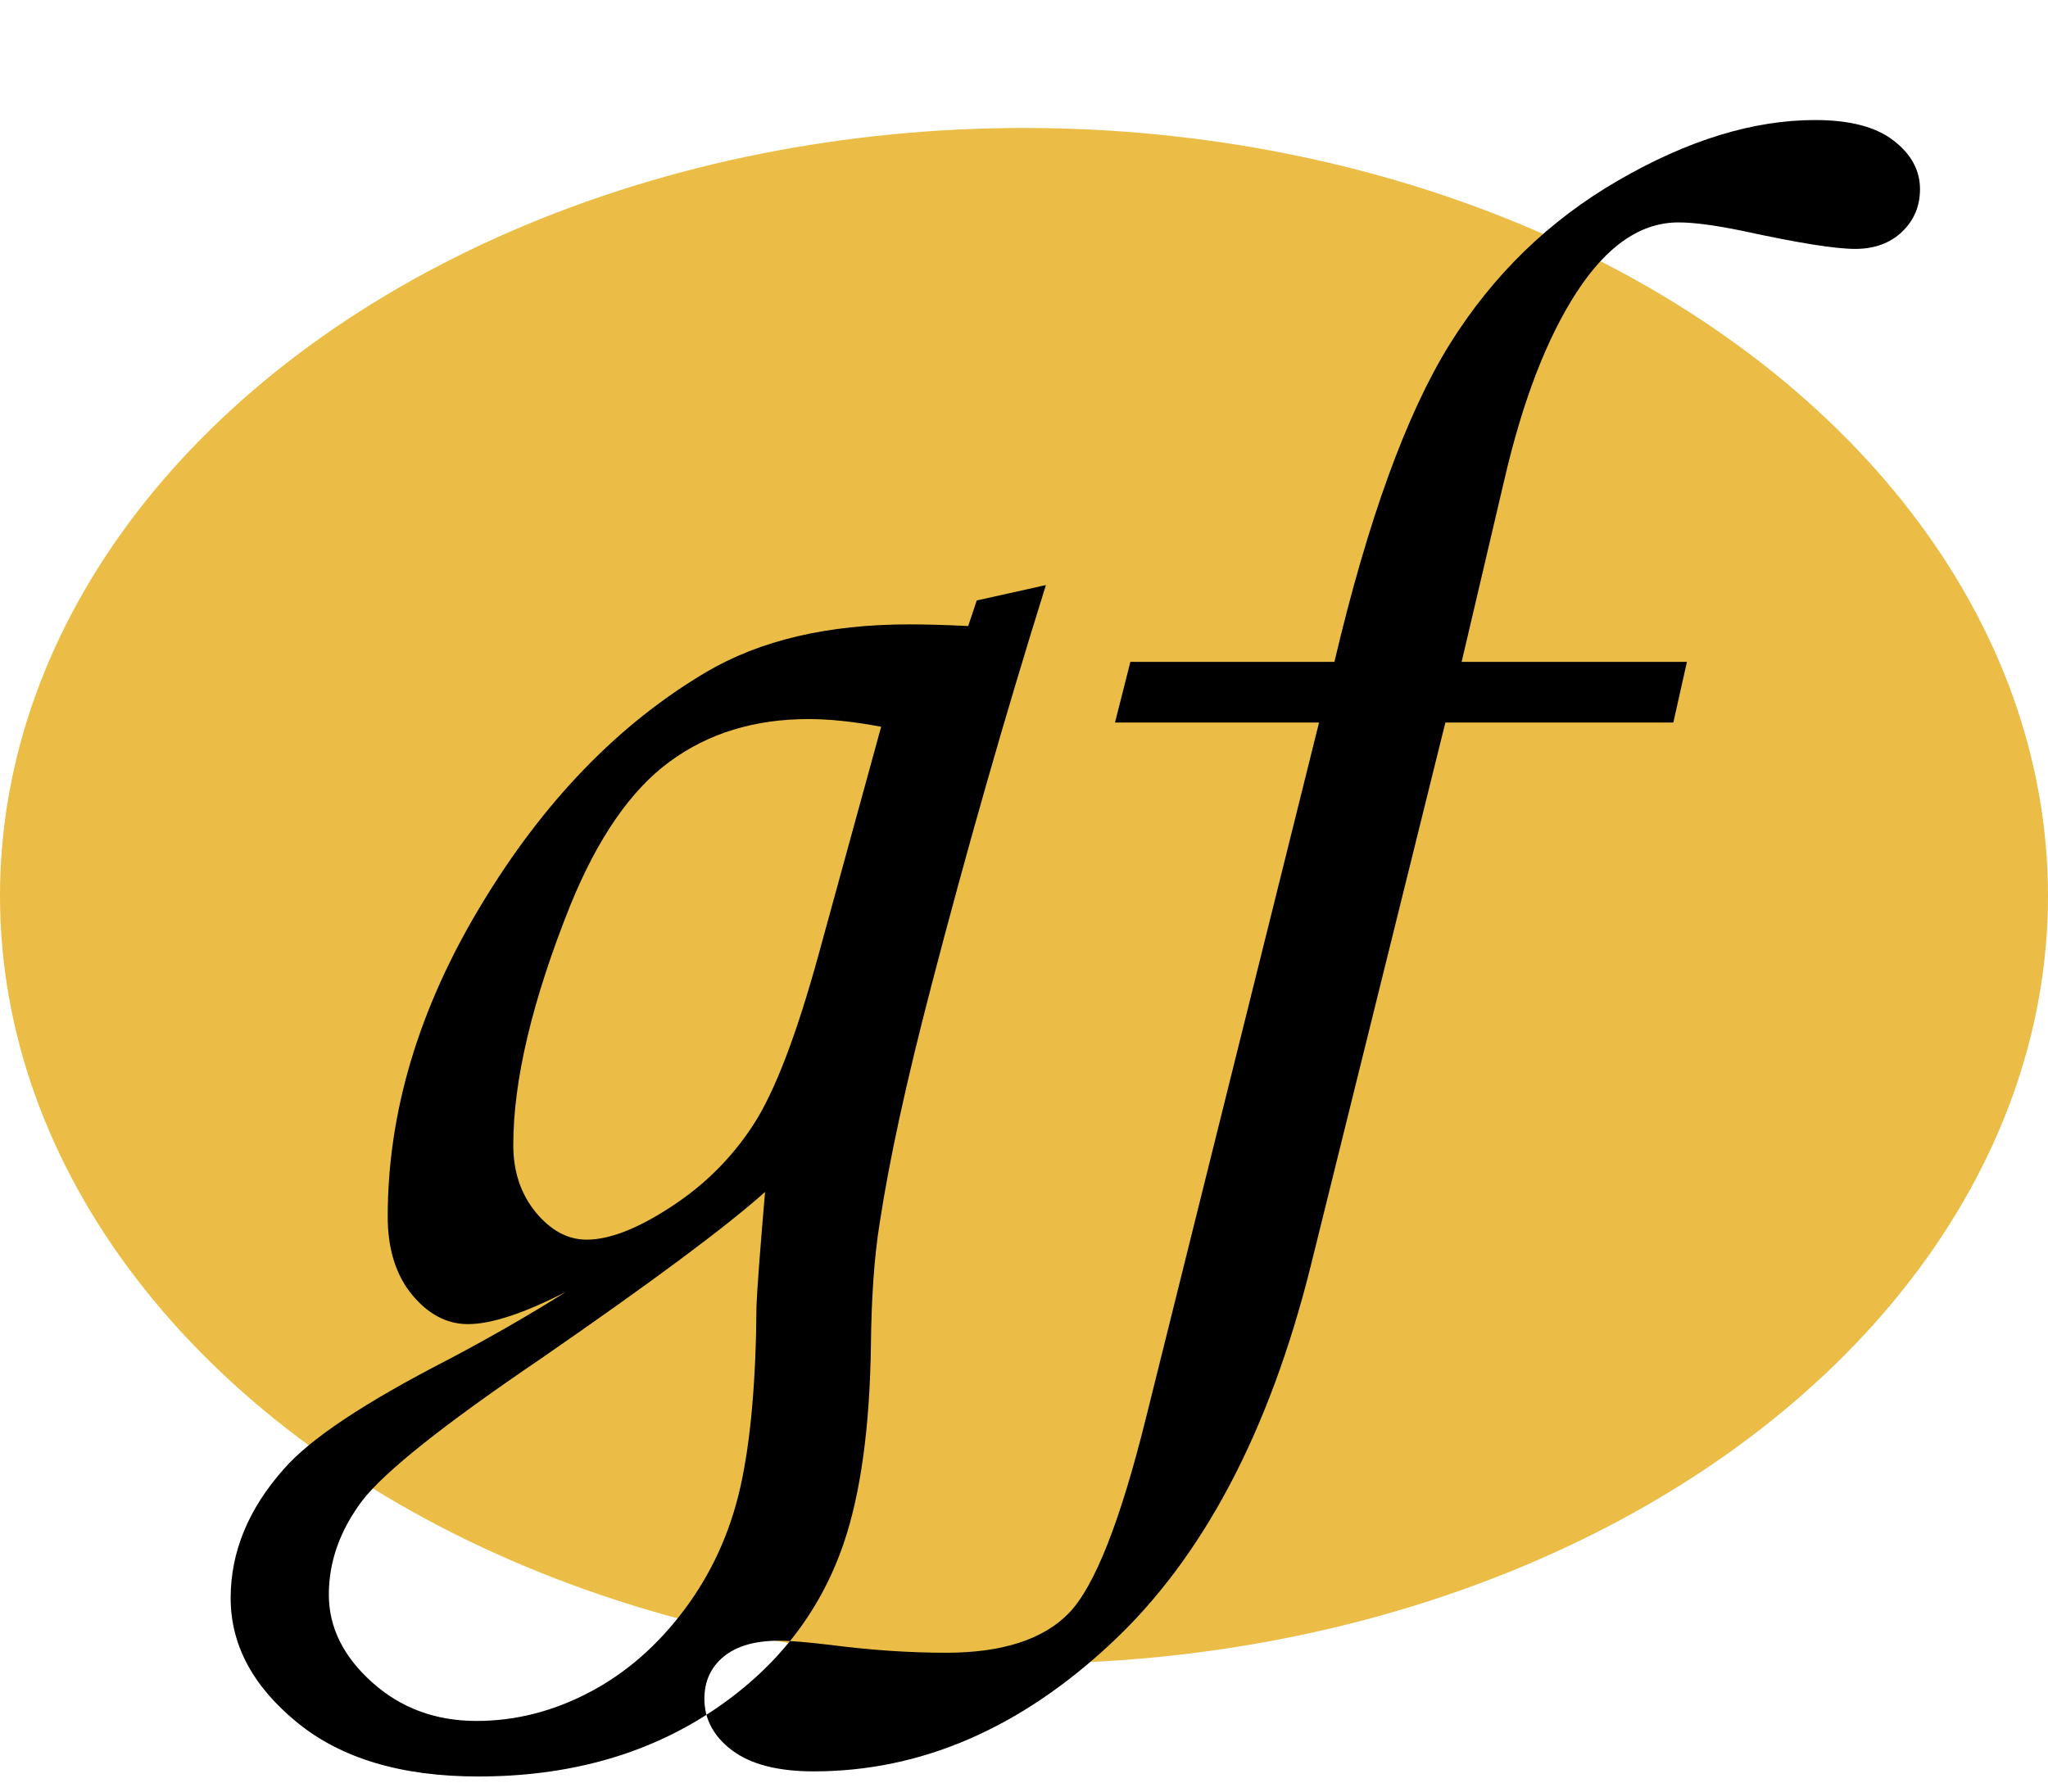<svg xmlns="http://www.w3.org/2000/svg" width="16" height="14" viewBox="0 0 16 14">
  <g fill="none" fill-rule="evenodd">
    <ellipse cx="8" cy="7" fill="#EBBD47" rx="8" ry="6"/>
    <path fill="#000" d="M7.631,4.692 L8.171,4.572 C7.846,5.612 7.549,6.655 7.277,7.7 C7.082,8.447 6.946,9.069 6.871,9.567 C6.831,9.816 6.808,10.132 6.804,10.514 C6.795,11.154 6.724,11.67 6.591,12.061 C6.404,12.608 6.056,13.048 5.547,13.382 C5.038,13.715 4.434,13.882 3.736,13.882 C3.136,13.882 2.664,13.741 2.319,13.458 C1.975,13.176 1.802,12.853 1.802,12.488 C1.802,12.128 1.94,11.792 2.216,11.481 C2.42,11.245 2.847,10.961 3.496,10.627 C3.825,10.454 4.134,10.276 4.423,10.094 C4.094,10.263 3.838,10.347 3.656,10.347 C3.492,10.347 3.346,10.271 3.219,10.117 C3.093,9.964 3.029,9.76 3.029,9.507 C3.029,8.689 3.273,7.876 3.76,7.07 C4.246,6.263 4.832,5.657 5.517,5.252 C5.939,5.003 6.468,4.879 7.104,4.879 C7.229,4.879 7.382,4.883 7.564,4.892 L7.631,4.692 Z M6.884,5.679 C6.671,5.639 6.482,5.619 6.317,5.619 C5.895,5.619 5.532,5.73 5.23,5.953 C4.928,6.175 4.67,6.548 4.456,7.073 C4.159,7.815 4.01,8.44 4.01,8.947 C4.01,9.156 4.069,9.331 4.186,9.474 C4.304,9.616 4.436,9.687 4.583,9.687 C4.761,9.687 4.981,9.602 5.243,9.43 C5.506,9.259 5.72,9.045 5.887,8.787 C6.054,8.529 6.224,8.084 6.397,7.453 L6.884,5.679 Z M5.977,9.314 C5.675,9.585 5.092,10.018 4.23,10.614 C3.469,11.13 3.003,11.501 2.829,11.728 C2.656,11.959 2.569,12.203 2.569,12.461 C2.569,12.715 2.681,12.943 2.906,13.145 C3.13,13.347 3.403,13.448 3.723,13.448 C4.025,13.448 4.319,13.374 4.603,13.225 C4.888,13.076 5.136,12.86 5.347,12.578 C5.558,12.296 5.704,11.977 5.784,11.621 C5.864,11.265 5.906,10.794 5.91,10.207 C5.915,10.078 5.937,9.78 5.977,9.314 Z M8.831,5.172 L10.425,5.172 C10.687,4.061 10.988,3.234 11.325,2.691 C11.663,2.149 12.103,1.721 12.646,1.408 C13.188,1.094 13.7,0.938 14.18,0.938 C14.451,0.938 14.655,0.991 14.793,1.098 C14.931,1.204 15,1.331 15,1.478 C15,1.611 14.953,1.722 14.86,1.811 C14.767,1.9 14.644,1.945 14.493,1.945 C14.338,1.945 14.044,1.898 13.613,1.804 C13.399,1.76 13.233,1.738 13.113,1.738 C12.819,1.738 12.555,1.919 12.319,2.281 C12.083,2.644 11.895,3.134 11.752,3.752 L11.419,5.172 L13.179,5.172 L13.073,5.646 L11.292,5.646 L10.238,9.901 C9.914,11.194 9.395,12.175 8.681,12.841 C7.968,13.508 7.193,13.842 6.357,13.842 C6.077,13.842 5.865,13.787 5.72,13.678 C5.576,13.57 5.503,13.435 5.503,13.275 C5.503,13.137 5.554,13.027 5.654,12.945 C5.754,12.863 5.897,12.821 6.084,12.821 C6.177,12.821 6.315,12.833 6.497,12.855 C6.808,12.895 7.106,12.915 7.391,12.915 C7.831,12.915 8.151,12.811 8.351,12.605 C8.551,12.398 8.751,11.892 8.951,11.088 L10.305,5.646 L8.711,5.646 L8.831,5.172 Z"/>
  </g>
</svg>
